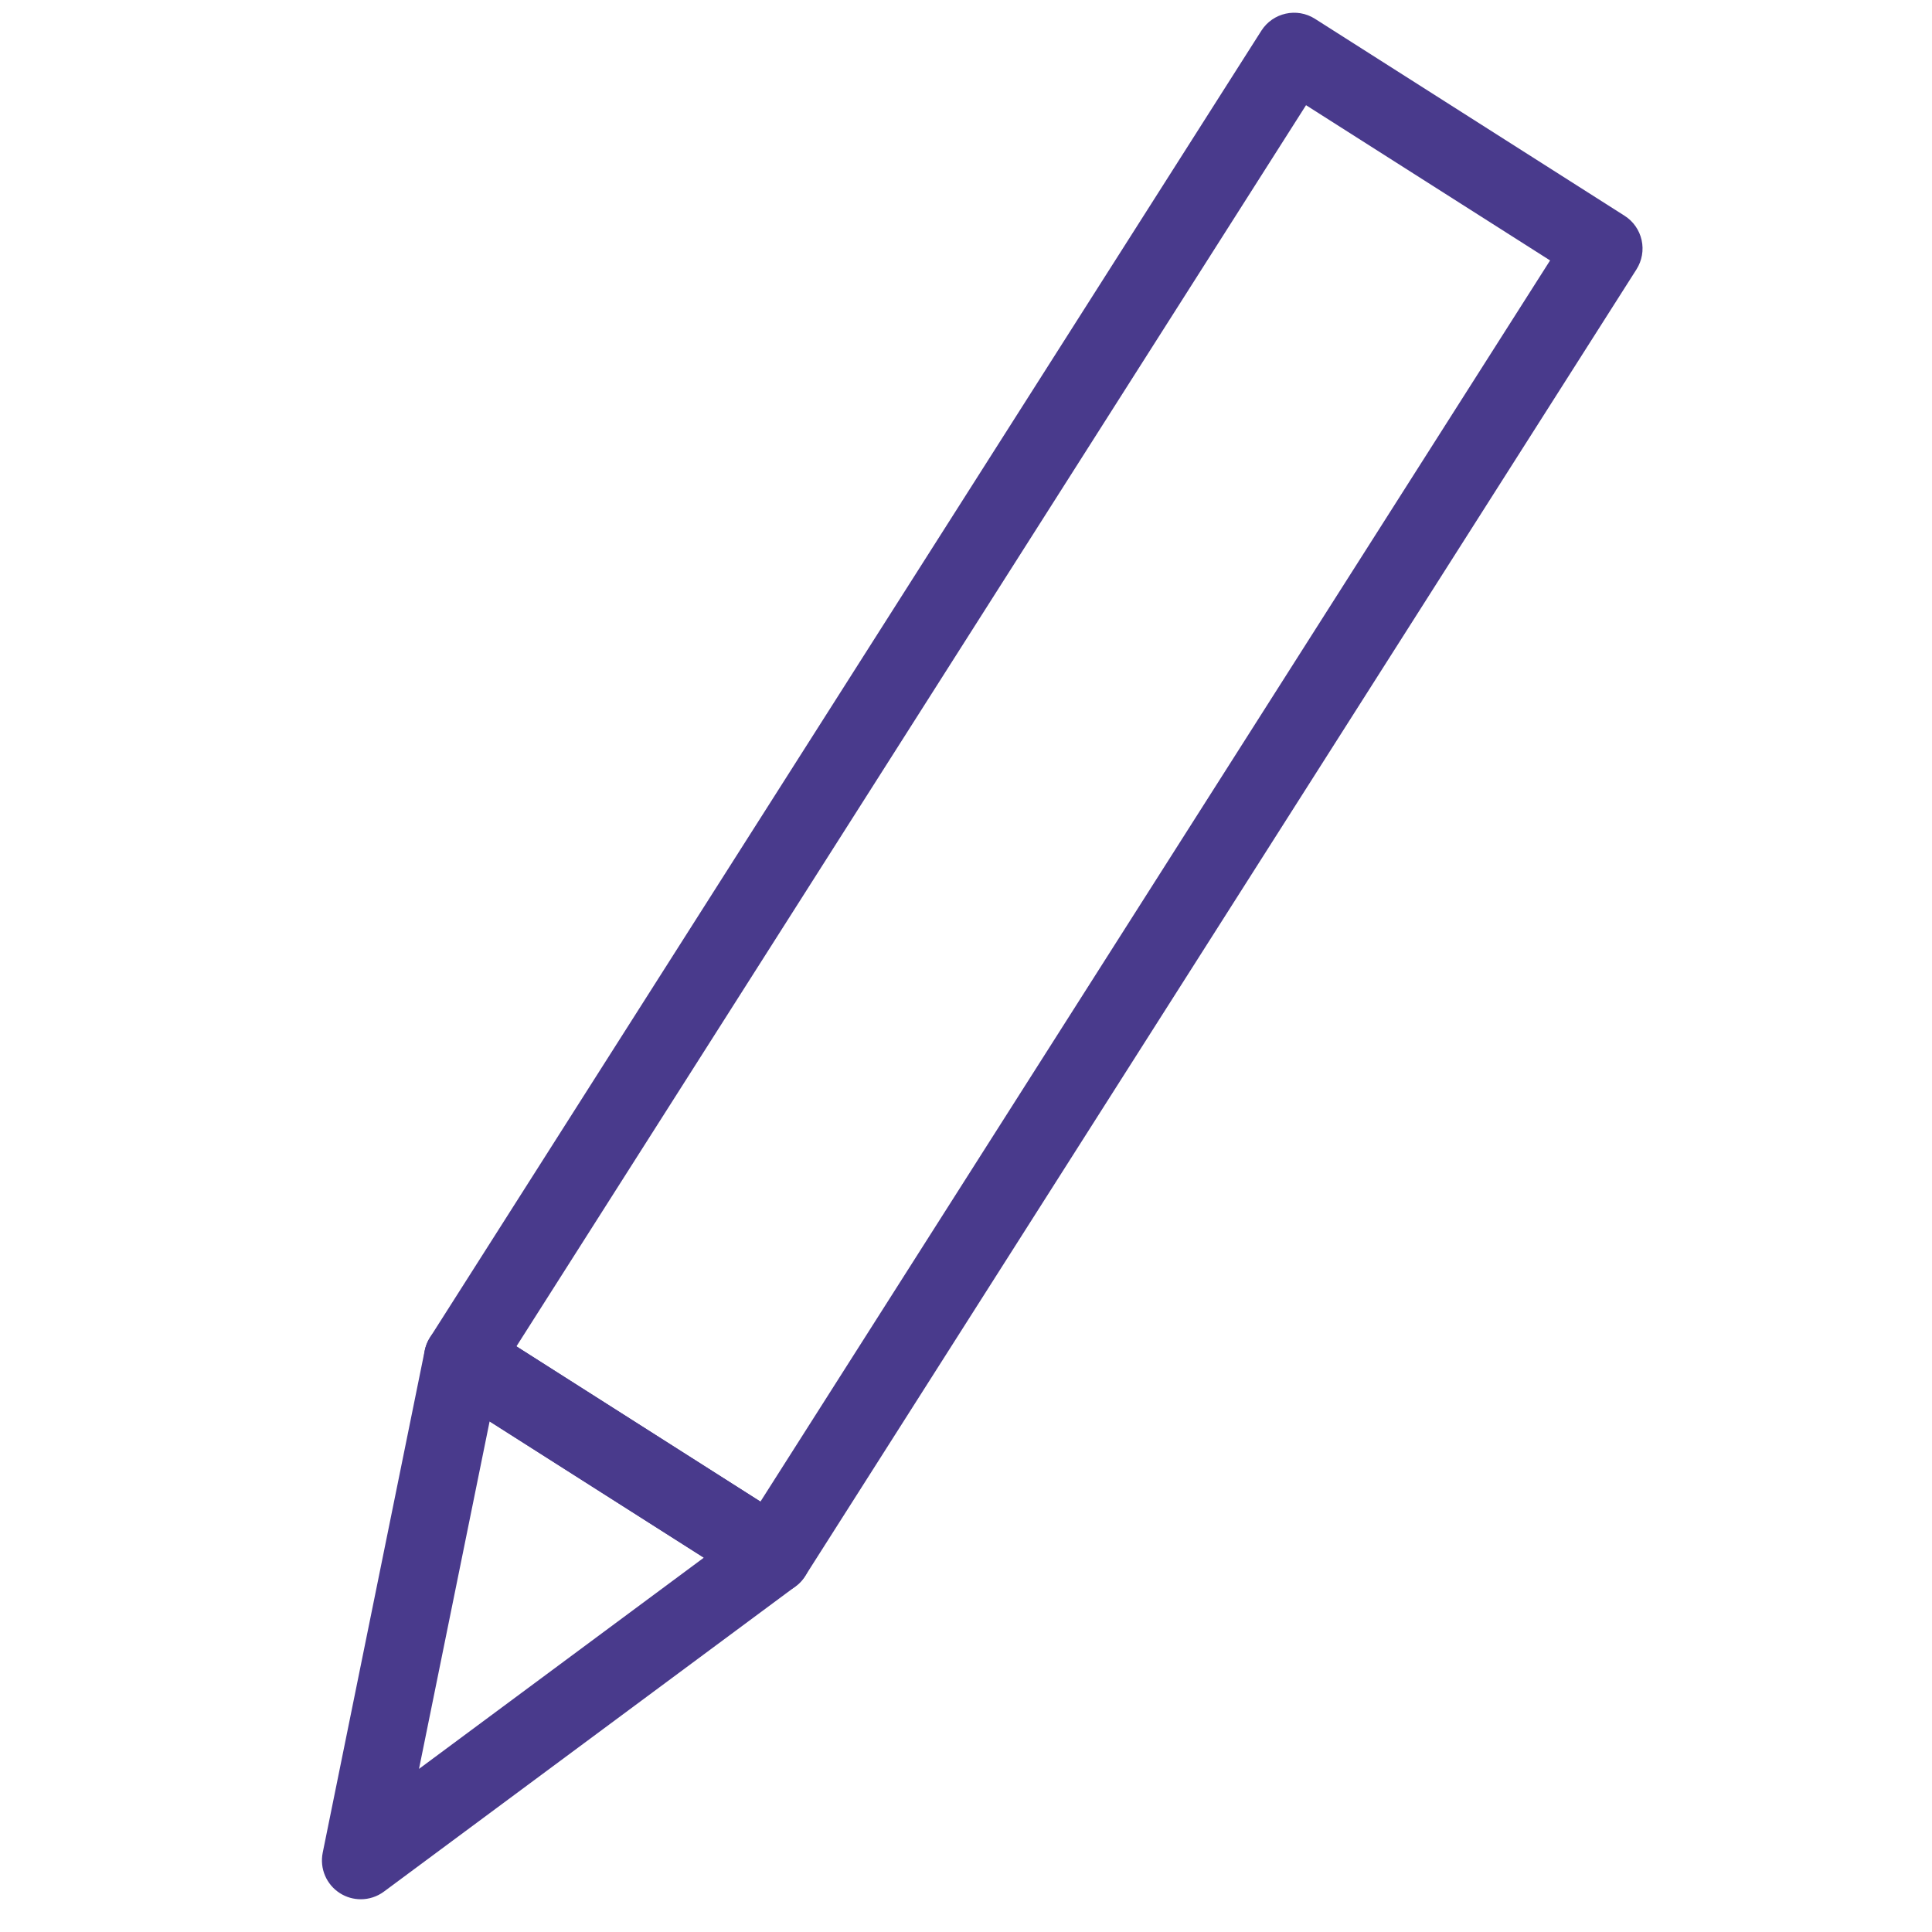 <?xml version="1.0" encoding="utf-8"?>
<!-- Generator: Adobe Illustrator 16.0.0, SVG Export Plug-In . SVG Version: 6.00 Build 0)  -->
<!DOCTYPE svg PUBLIC "-//W3C//DTD SVG 1.1//EN" "http://www.w3.org/Graphics/SVG/1.1/DTD/svg11.dtd">
<svg version="1.1" id="Layer_1" xmlns="http://www.w3.org/2000/svg" xmlns:xlink="http://www.w3.org/1999/xlink" x="0px" y="0px"
	 width="283.46px" height="283.46px" viewBox="0 0 283.46 283.46" enable-background="new 0 0 283.46 283.46" xml:space="preserve">
<g id="XMLID_25_">
	<g id="XMLID_187_">
		<path fill="#493A8C" d="M113.316,233.879c-1.046,0-2.106-0.284-3.054-0.889L64.84,204.096c-1.274-0.813-2.177-2.101-2.503-3.576
			c-0.329-1.471-0.057-3.018,0.754-4.293L185.063,4.507c1.69-2.655,5.215-3.434,7.865-1.75l45.422,28.896
			c1.279,0.812,2.177,2.096,2.506,3.572c0.328,1.476,0.056,3.022-0.755,4.297L118.13,231.237
			C117.044,232.944,115.2,233.879,113.316,233.879z M75.769,197.538l35.802,22.776L227.426,38.211l-35.807-22.777L75.769,197.538z"
			/>
	</g>
	<g id="XMLID_184_">
		<path fill="#493A8C" d="M52.934,278.656c-1.06,0-2.125-0.294-3.06-0.892c-1.991-1.265-2.996-3.628-2.525-5.943l14.966-73.671
			c0.373-1.839,1.628-3.376,3.356-4.112c1.73-0.731,3.703-0.57,5.289,0.438l45.421,28.896c1.583,1.007,2.569,2.728,2.637,4.606
			c0.066,1.875-0.794,3.662-2.302,4.777l-60.387,44.778C55.322,278.28,54.129,278.656,52.934,278.656z M71.835,208.545
			l-10.359,50.983l41.79-30.988L71.835,208.545z"/>
	</g>
</g>
</svg>
